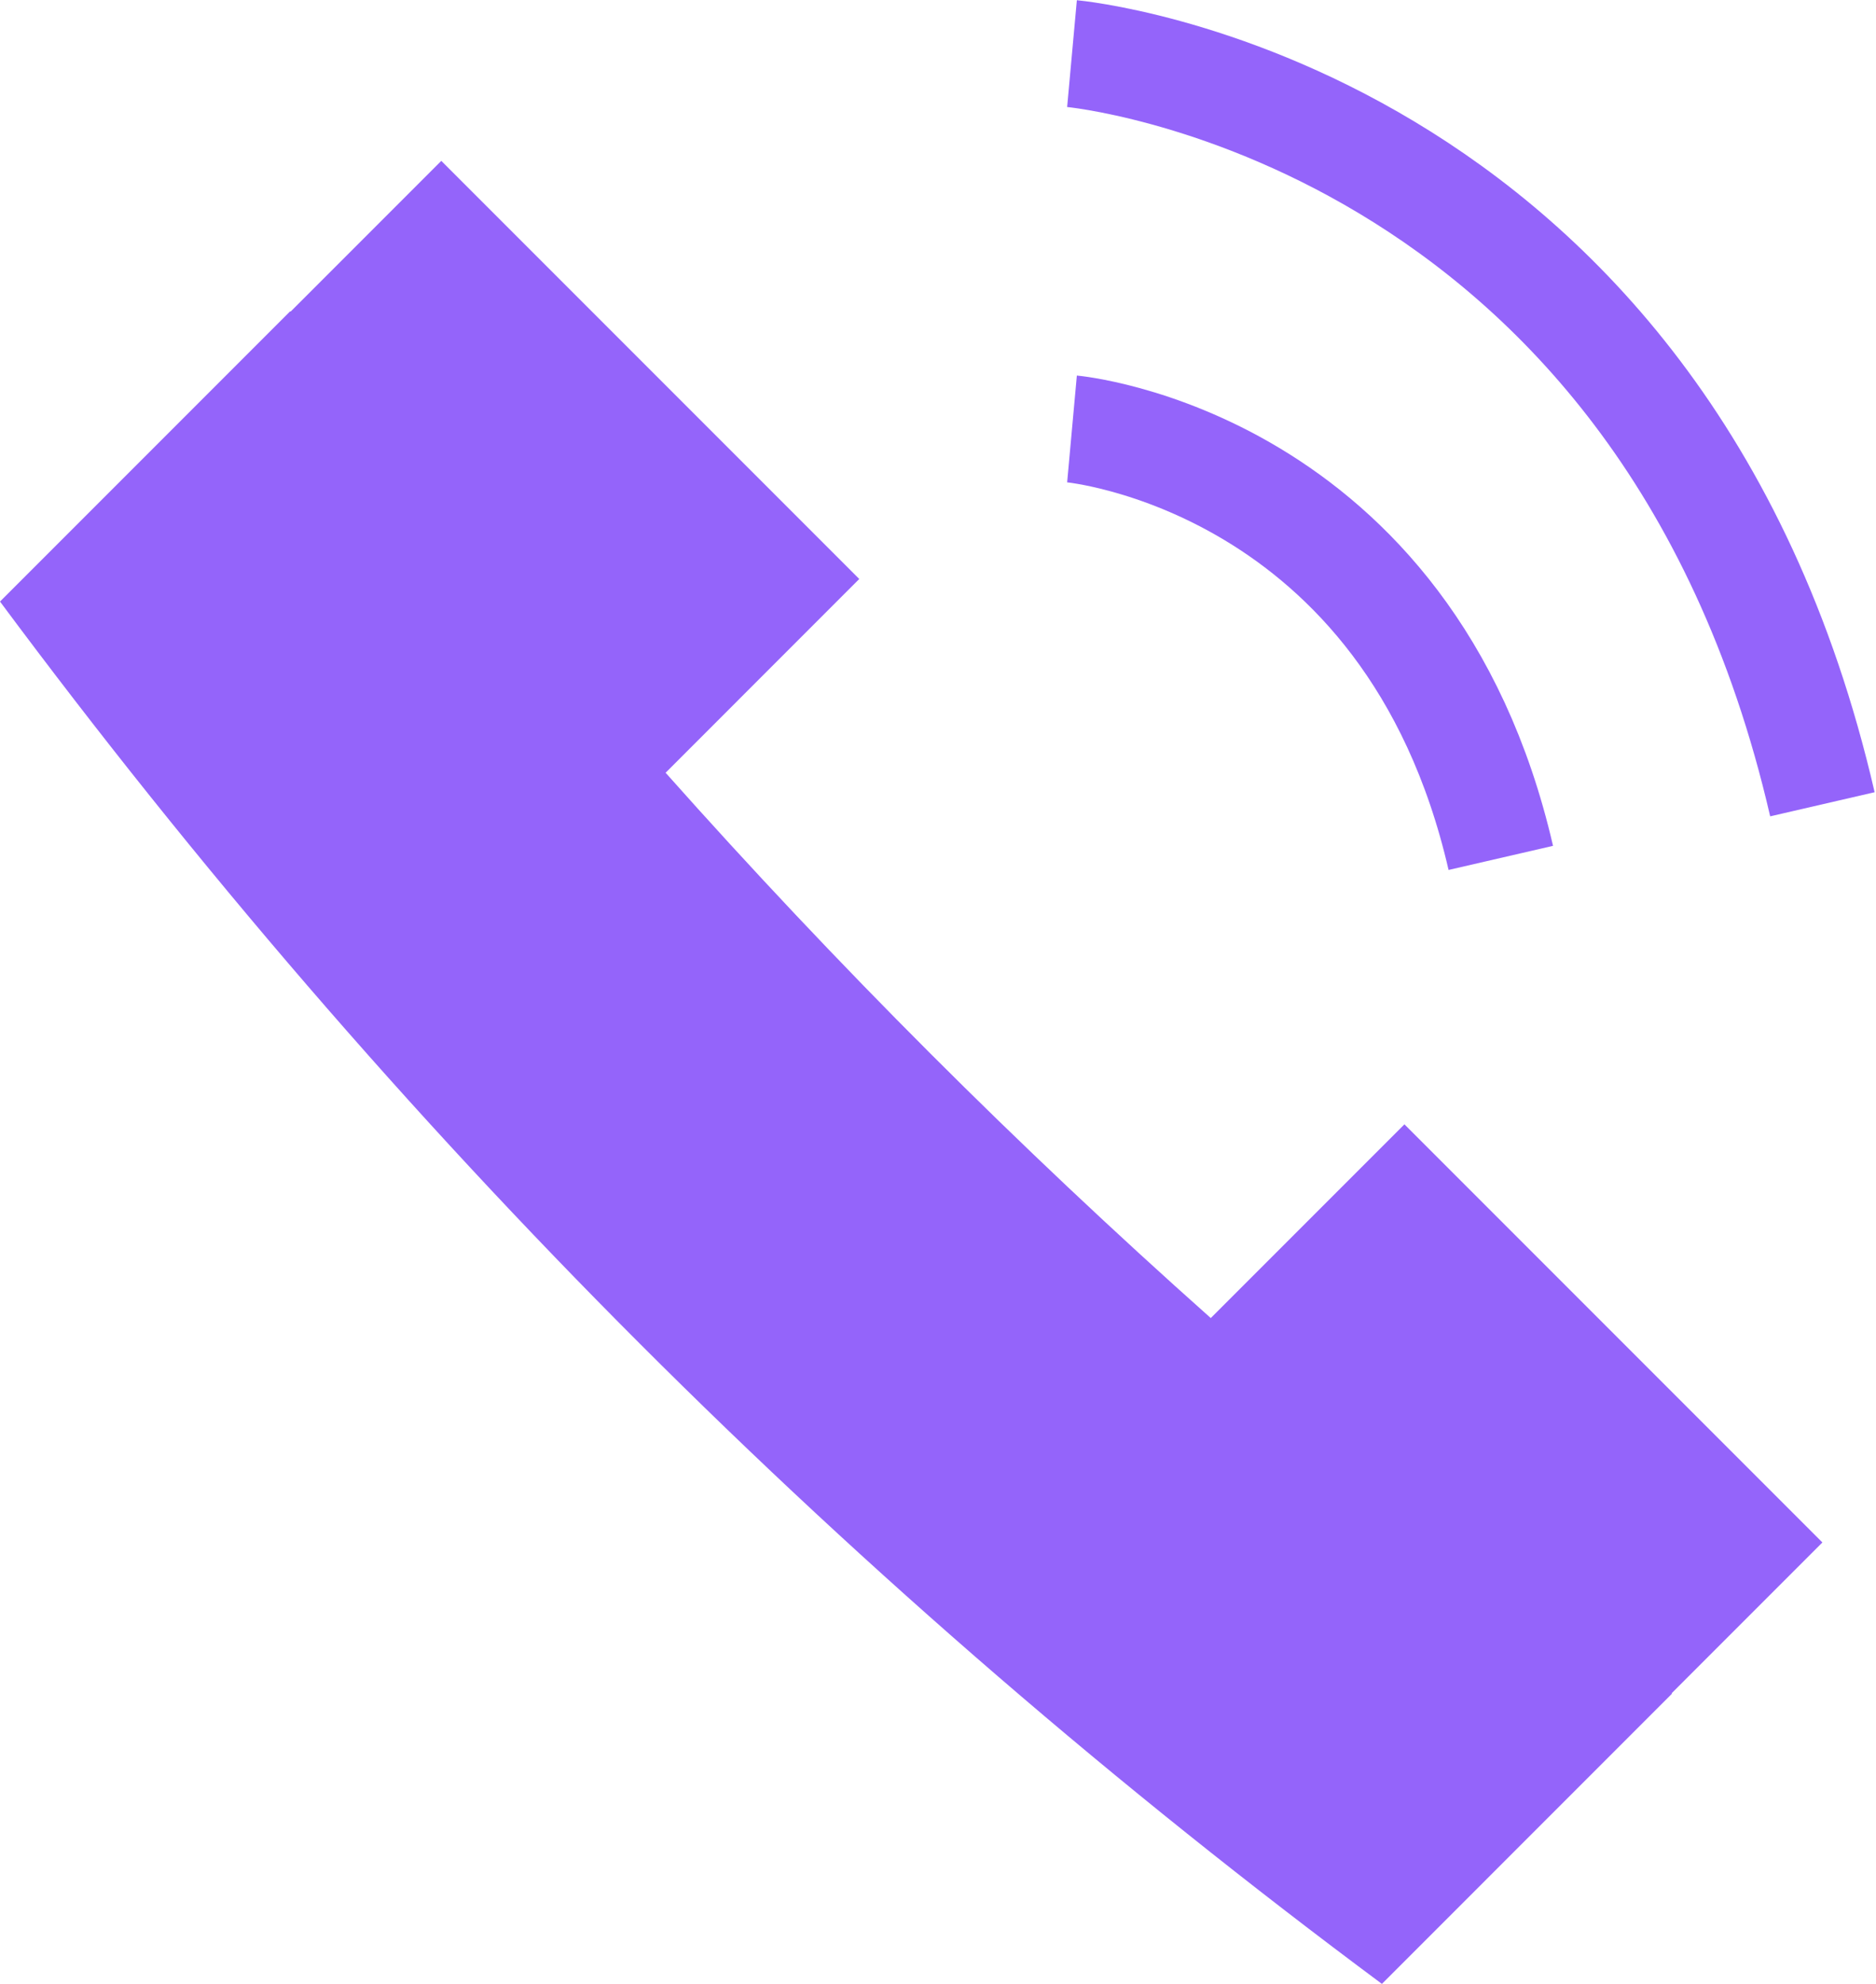 <?xml version="1.0" encoding="UTF-8" standalone="no"?>
<svg width="35px" height="37px" viewBox="0 0 35 37" version="1.1" xmlns="http://www.w3.org/2000/svg" xmlns:xlink="http://www.w3.org/1999/xlink">
    <!-- Generator: Sketch 39.1 (31720) - http://www.bohemiancoding.com/sketch -->
    <title>Group</title>
    <desc>Created with Sketch.</desc>
    <defs></defs>
    <g id="Page-1" stroke="none" stroke-width="1" fill="none" fill-rule="evenodd">
        <g id="Sākums" transform="translate(-107, -210)">
            <g id="Group" transform="translate(107, 211)">
                <path d="M34,27.767 L31.187,30.58 C31.19,30.582 31.193,30.584 31.195,30.586 C28.932,32.849 28.045,33.736 25.782,36 C15.897,28.655 7.345,20.102 0,10.219 C2.264,7.955 3.15,7.068 5.414,4.805 C5.416,4.807 5.418,4.81 5.42,4.813 L8.233,2 L16.031,9.798 L12.418,13.412 C15.611,17.001 18.999,20.389 22.589,23.582 L26.202,19.969 L34,27.767 L34,27.767 Z" id="Shape" fill="#9464FA"></path>
                <path d="M20,0 C20,0 31,1 34,14" id="Path-4" stroke="#9464FA" stroke-width="2"></path>
                <path d="M20,7 C20,7 26.286,7.571 28,15" id="Path-4-Copy" stroke="#9464FA" stroke-width="2"></path>
            </g>
        </g>
    </g>
</svg>